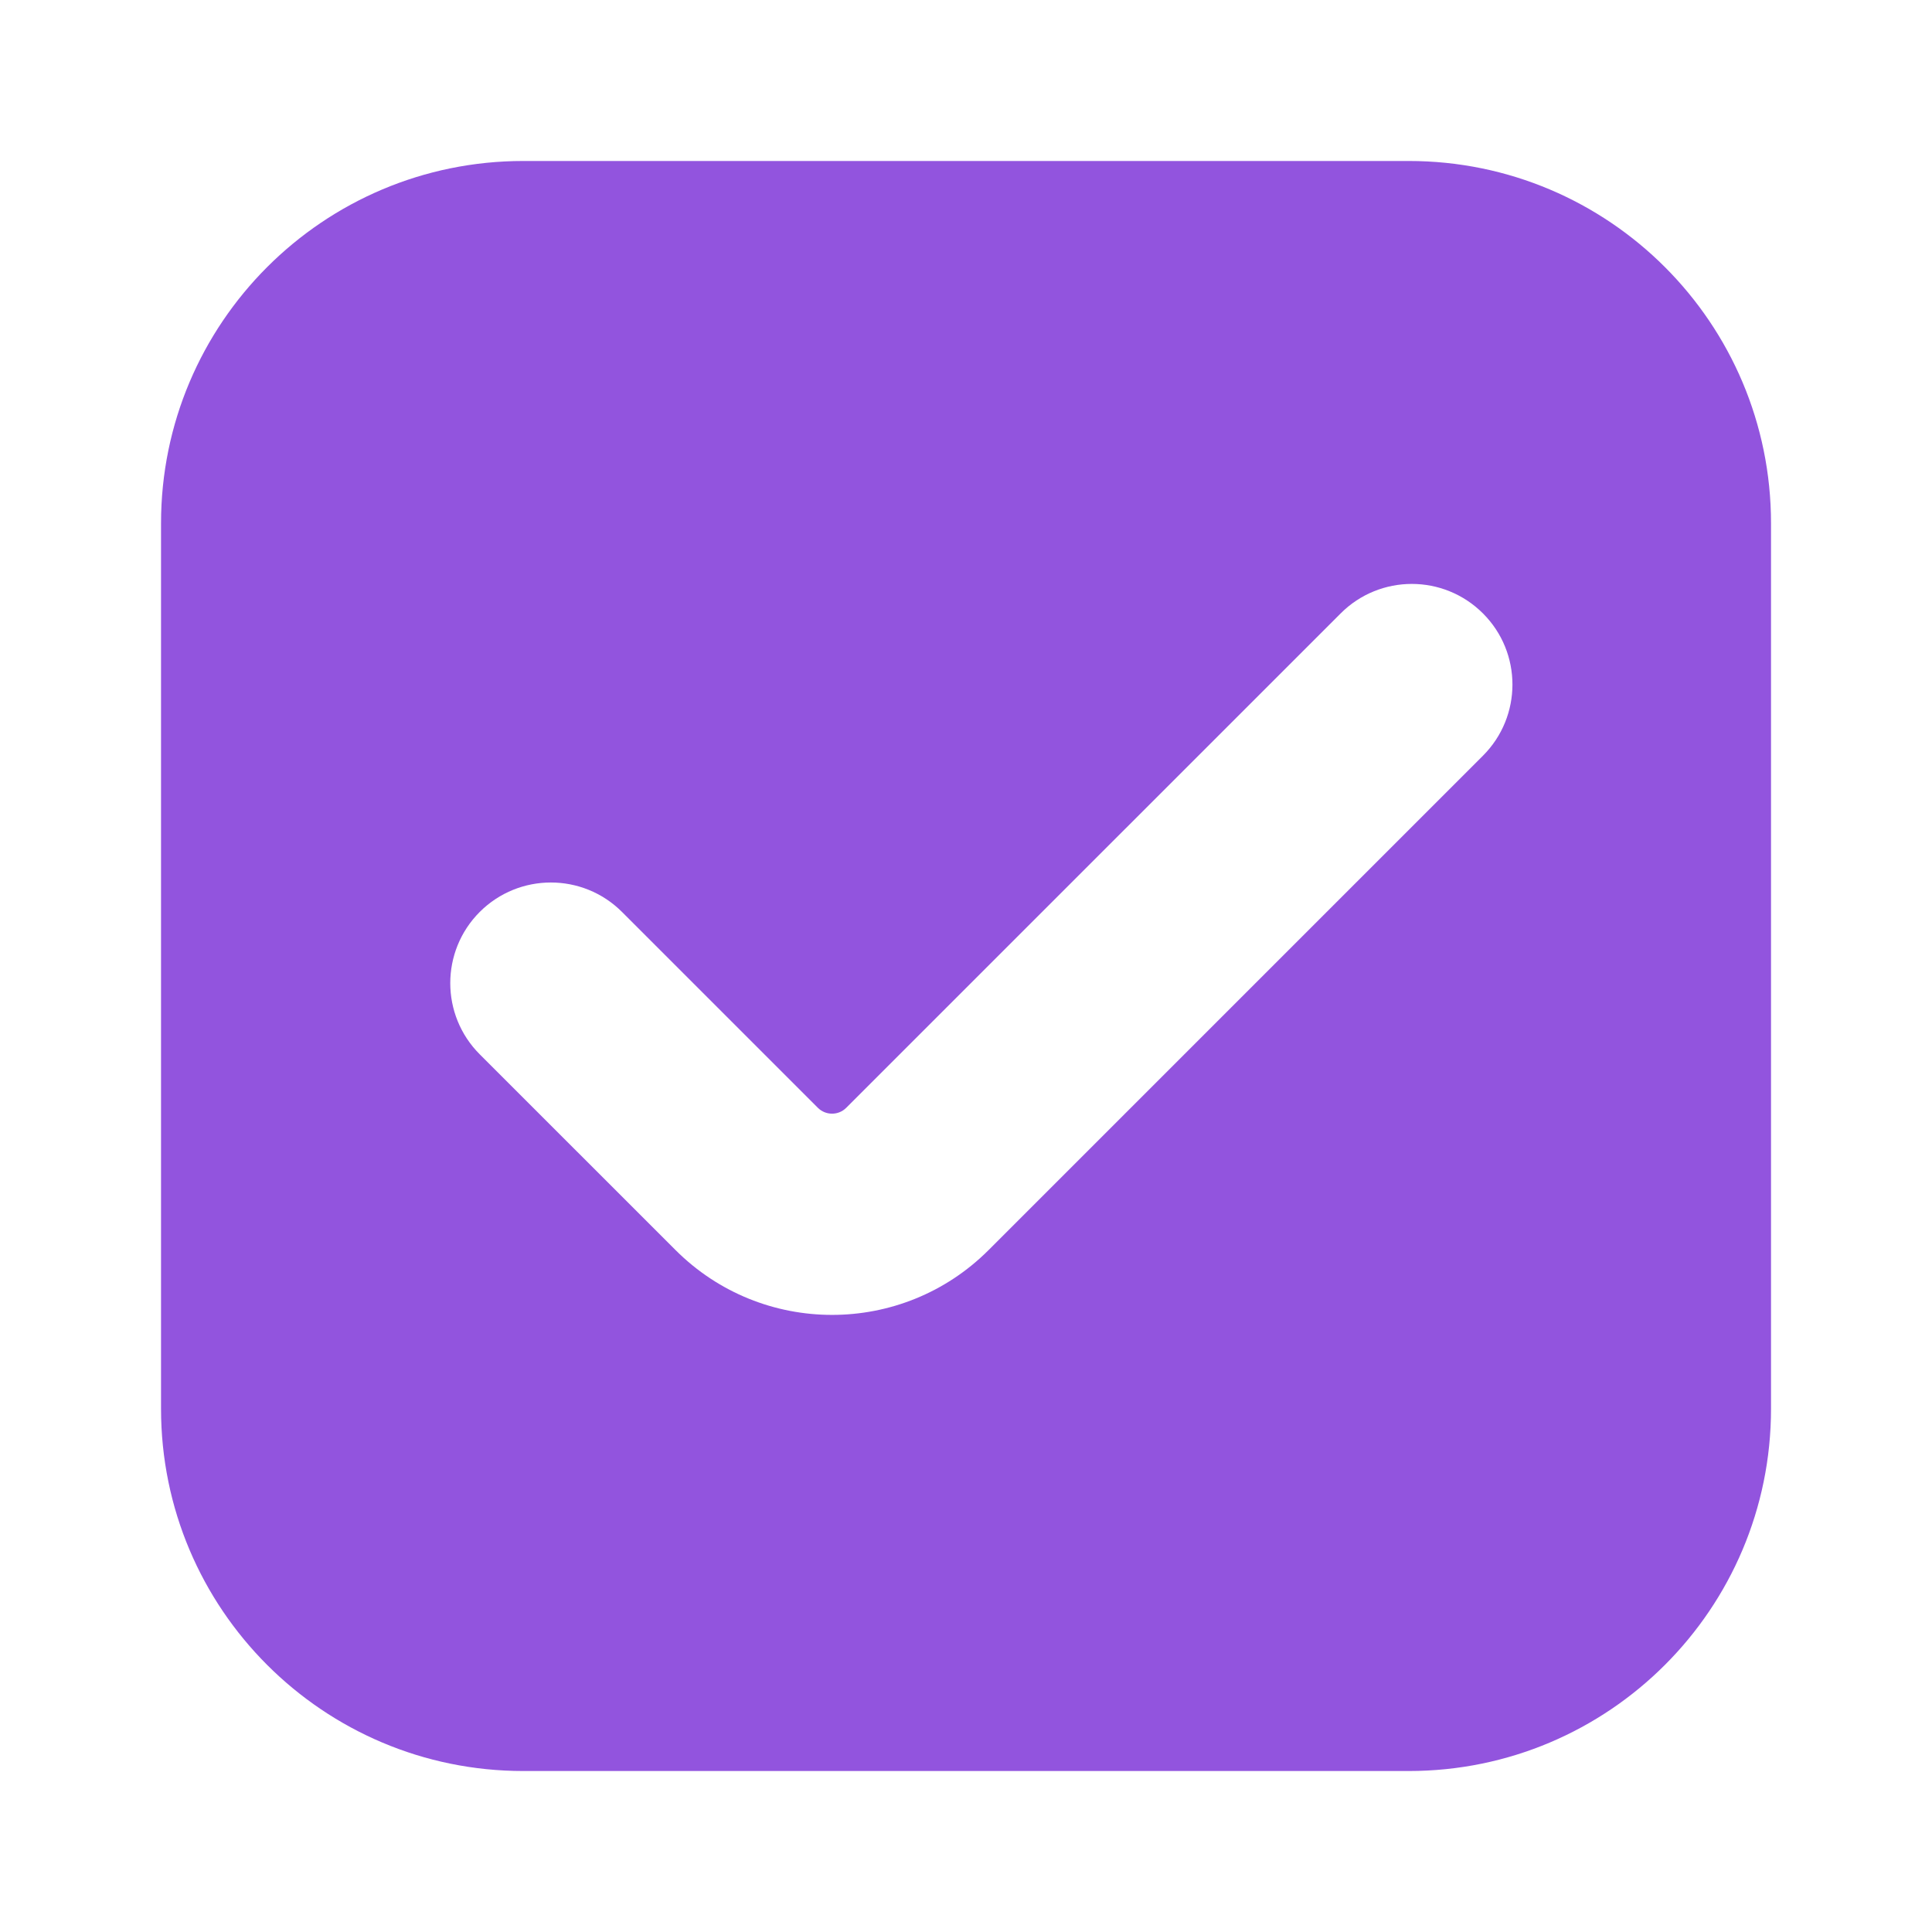 <?xml version="1.0" encoding="UTF-8"?> <svg xmlns="http://www.w3.org/2000/svg" width="40" height="40" viewBox="0 0 40 40" fill="none"> <path fill-rule="evenodd" clip-rule="evenodd" d="M10.834 3.333C6.692 3.333 3.334 6.691 3.334 10.834V29.167C3.334 33.309 6.692 36.667 10.834 36.667H29.167C33.309 36.667 36.667 33.309 36.667 29.167V10.834C36.667 6.691 33.309 3.333 29.167 3.333H10.834ZM30.703 15.646C31.517 14.832 31.517 13.513 30.703 12.7C29.889 11.886 28.57 11.886 27.757 12.7L17.521 22.935C17.359 23.098 17.095 23.098 16.932 22.935L12.878 18.881C12.065 18.068 10.746 18.068 9.932 18.881C9.119 19.695 9.119 21.014 9.932 21.828L13.986 25.881C15.776 27.671 18.678 27.671 20.468 25.881L30.703 15.646Z" fill="#9254DE"></path> </svg> 
